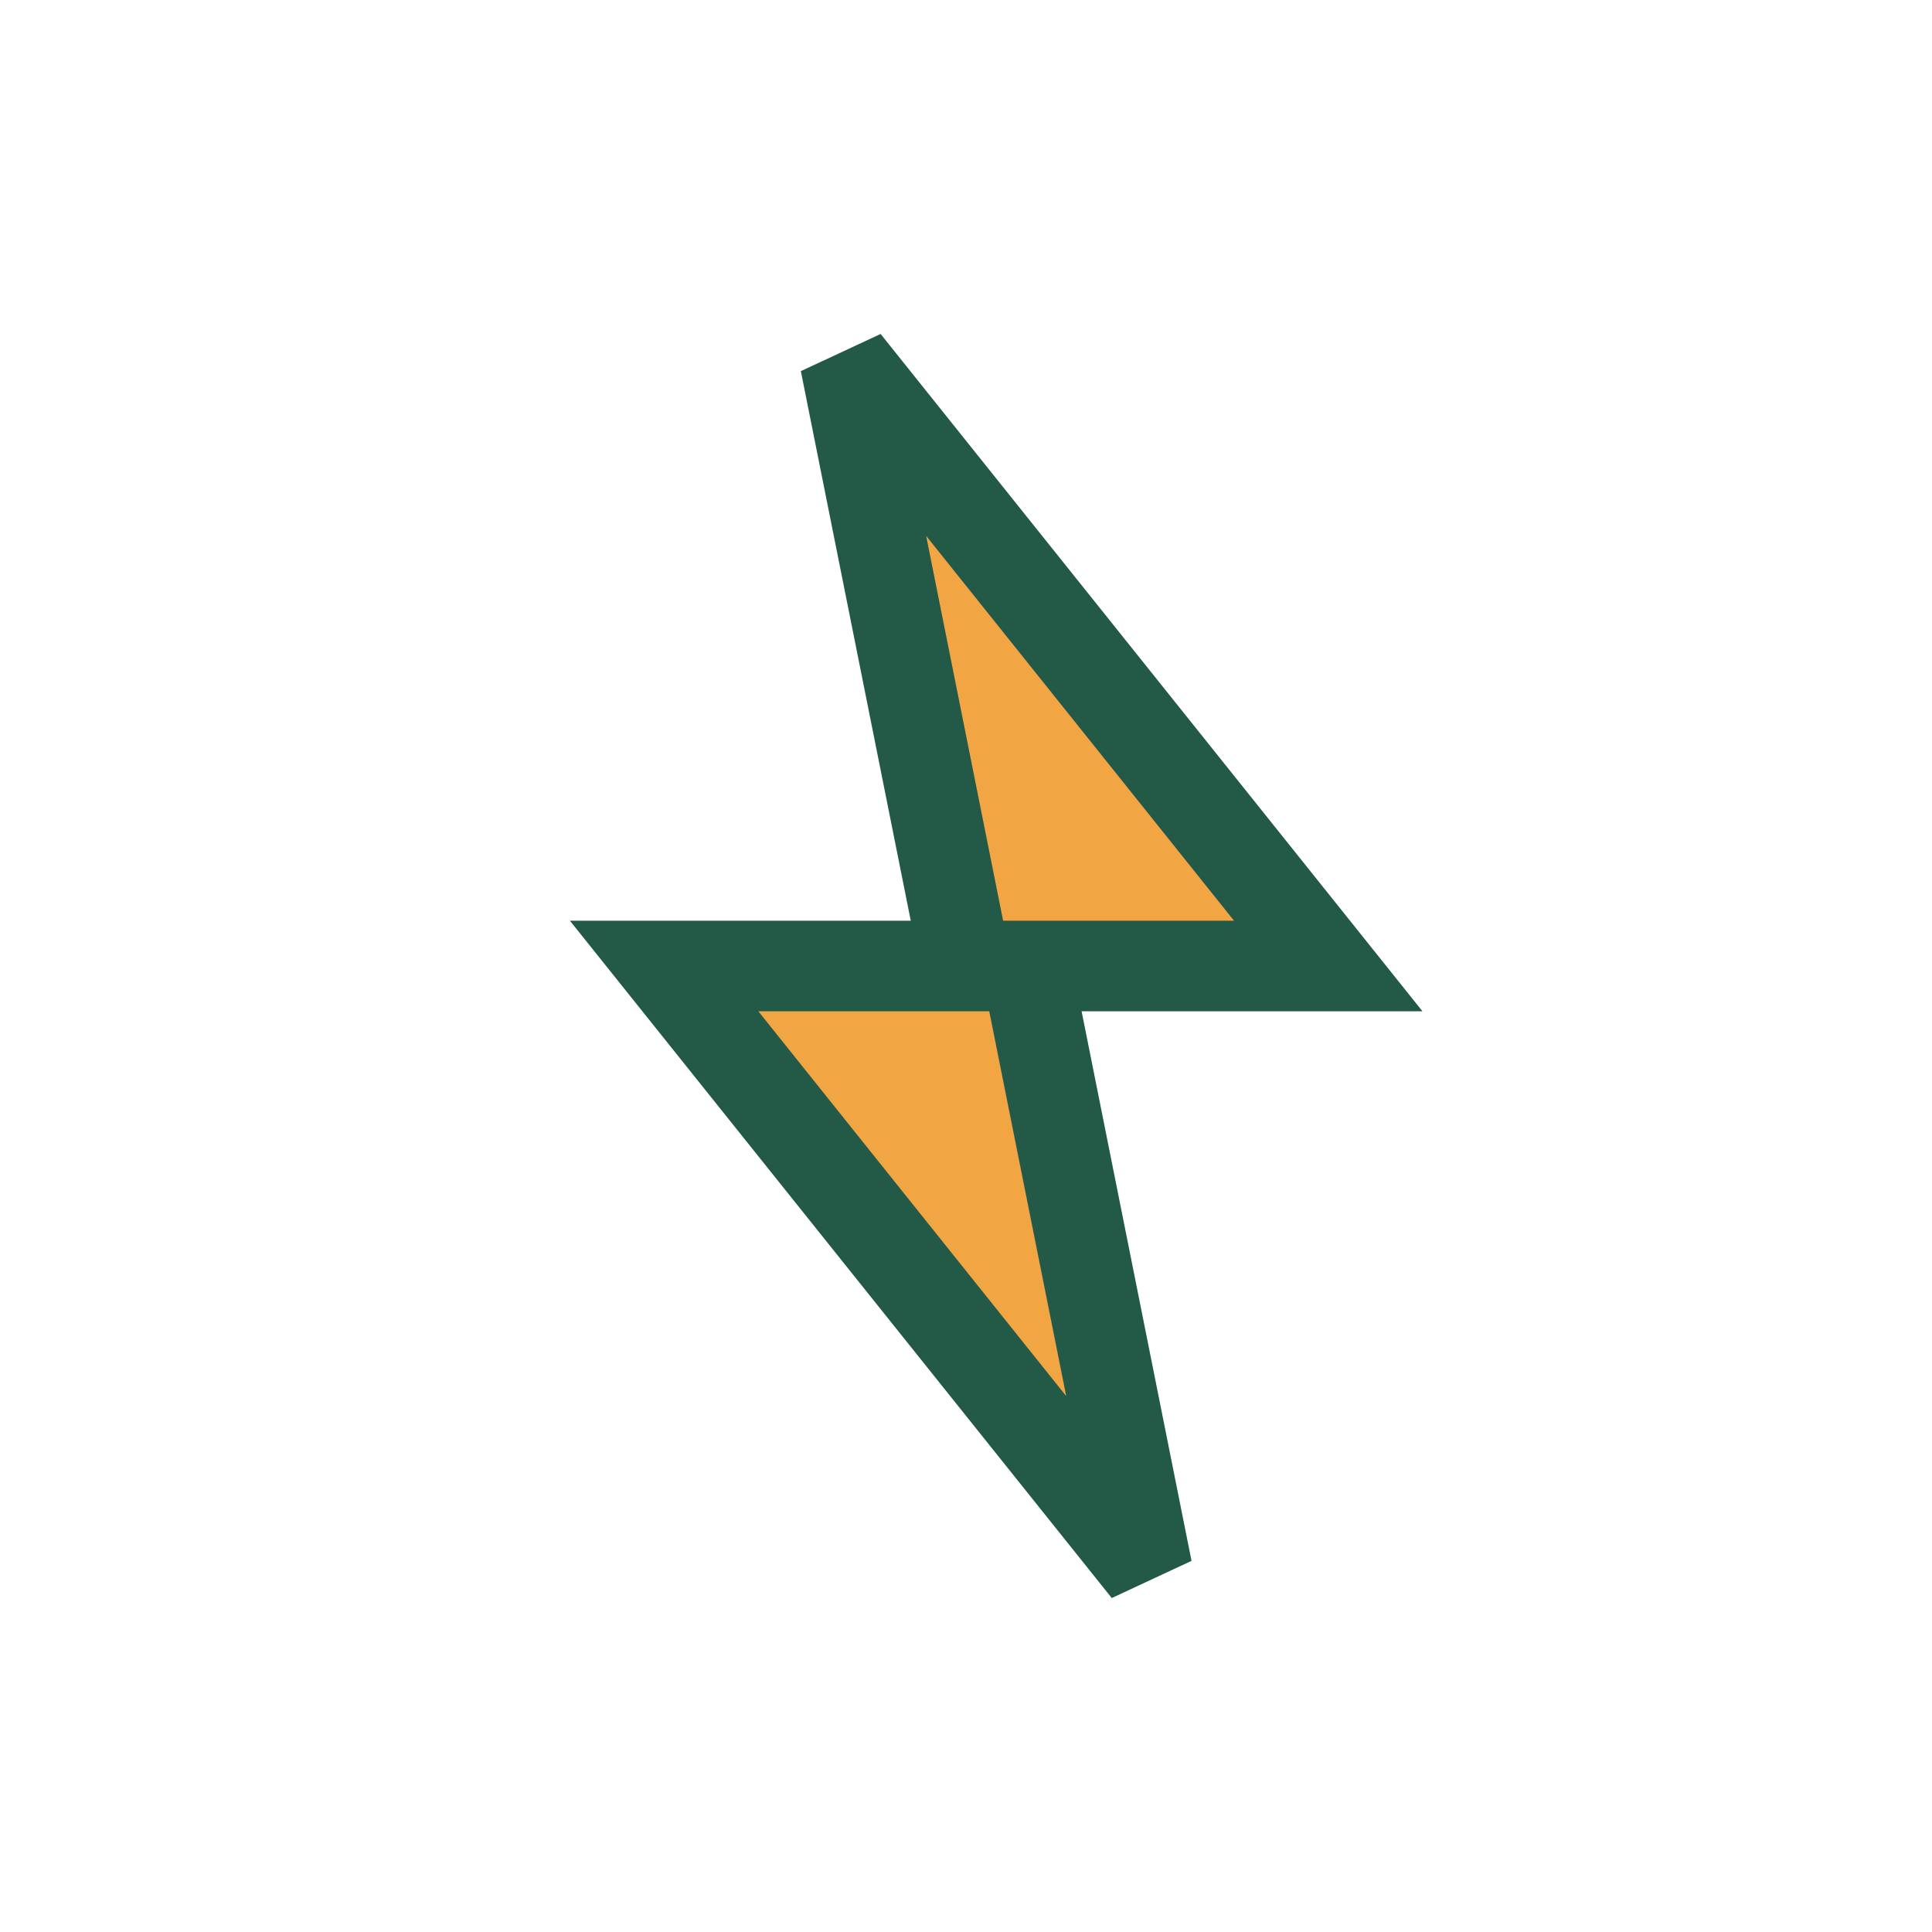 <?xml version="1.0" encoding="UTF-8"?>
<svg xmlns="http://www.w3.org/2000/svg" width="32" height="32" viewBox="0 0 32 32"><polygon points="14,6 22,16 17,16 19,26 11,16 16,16" fill="#F2A543" stroke="#235947" stroke-width="1.5"/></svg>